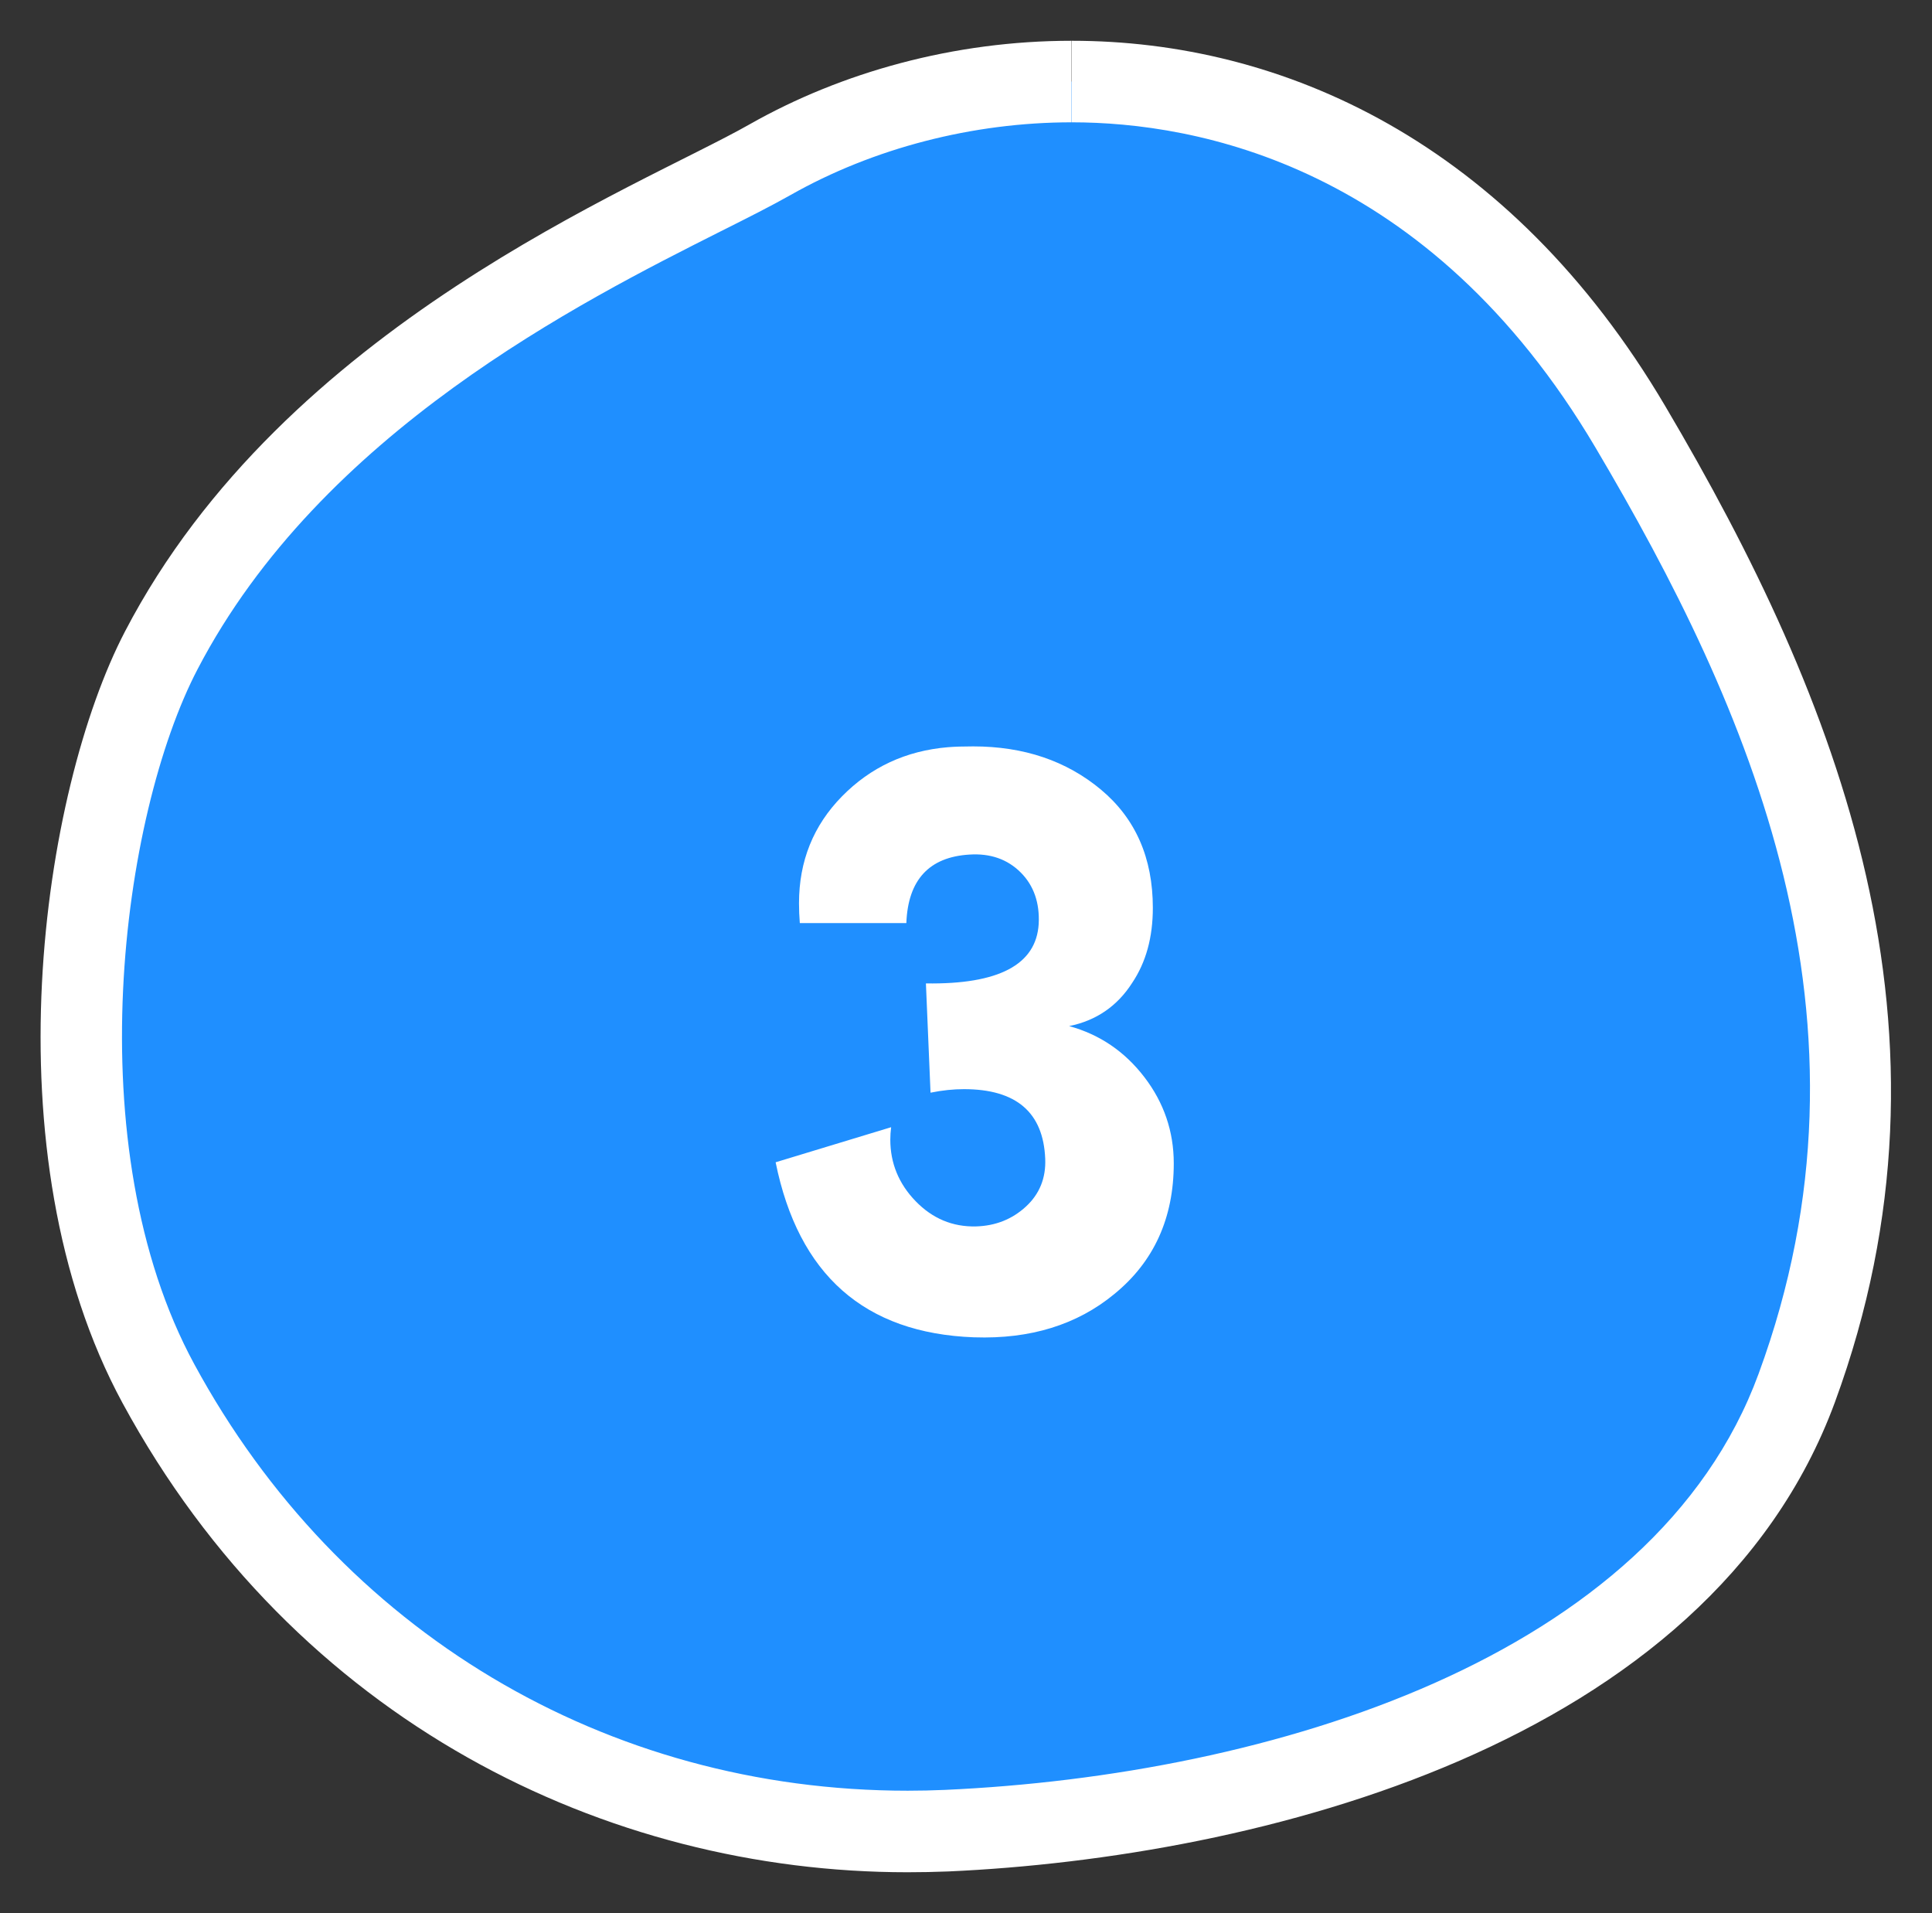 <?xml version="1.0" encoding="UTF-8"?>
<svg id="_レイヤー_2" data-name="レイヤー 2" xmlns="http://www.w3.org/2000/svg" viewBox="0 0 71.09 70.38">
  <rect x="0" y="0" width="71.09" height="70.38" fill="#333333" stroke="none"/>
  <defs>
    <style>
      .cls-1 {
        fill: #1f8fff;
        fill-rule: evenodd;
      }

      .cls-1, .cls-2 {
        stroke-width: 0px;
      }

      .cls-2 {
        fill: #fff;
      }
    </style>
  </defs>
  <g id="_文字" data-name="文字">
    <g>
      <g>
        <path class="cls-1" d="m33.4,67.38c-11.67,0-21.97-6.16-27.56-16.47-4.58-8.45-2.85-21.31.1-26.98,4.77-9.14,14.62-14.09,19.91-16.75.99-.5,1.84-.92,2.49-1.3,3.27-1.86,7.21-2.88,11.09-2.88,4.87,0,14.03,1.65,20.56,12.7,10.44,17.67,8.76,28.17,6.12,35.35-4.1,11.16-18.84,15.73-31.28,16.29-.48.02-.96.03-1.44.03Z"/>
        <path class="cls-2" d="m39.44,1.5v3c4.55,0,13.11,1.55,19.27,11.97,5.65,9.55,10.78,21.07,6,34.07-3.84,10.47-17.98,14.77-29.94,15.31-.46.02-.92.03-1.37.03-11.11,0-20.92-5.86-26.25-15.69-4.34-7.99-2.69-20.19.12-25.57,4.54-8.71,14.11-13.52,19.25-16.11,1-.5,1.87-.94,2.56-1.33,3.05-1.73,6.72-2.68,10.35-2.68V1.5m0,0c-4.33,0-8.47,1.16-11.84,3.07-4.1,2.33-17.11,7.37-22.99,18.66-3.05,5.85-5.07,19.21-.09,28.39,6.37,11.74,17.83,17.26,28.88,17.26.5,0,1.01-.01,1.51-.03,11.32-.51,27.96-4.6,32.62-17.27,4.99-13.59.14-25.83-6.24-36.63C55.53,5.2,47.17,1.5,39.44,1.5h0Z"/>
      </g>
      <path class="cls-2" d="m35.84,49.2c-4.03-.15-6.46-2.3-7.3-6.44l4.25-1.29c-.02.16-.03.31-.03.46,0,.86.31,1.62.93,2.26.62.64,1.36.95,2.22.93.73-.02,1.34-.27,1.84-.73s.74-1.05.71-1.76c-.07-1.7-1.06-2.56-2.99-2.56-.38,0-.79.04-1.23.13l-.17-4.02c2.68.04,4.06-.69,4.15-2.19.04-.77-.18-1.41-.66-1.89-.49-.49-1.12-.71-1.89-.66-1.48.09-2.26.93-2.32,2.52h-3.92c-.02-.24-.03-.49-.03-.73,0-1.55.53-2.86,1.58-3.93,1.05-1.07,2.35-1.68,3.9-1.81.24-.02.55-.03.93-.03,1.86,0,3.43.53,4.7,1.59,1.27,1.06,1.91,2.51,1.91,4.35,0,1.08-.25,2-.76,2.76-.55.86-1.33,1.39-2.32,1.59,1.13.31,2.05.94,2.77,1.88.72.94,1.08,2,1.08,3.17,0,2.01-.73,3.62-2.19,4.81-1.37,1.13-3.09,1.66-5.15,1.59Z"/>
    </g>
  </g>
</svg>